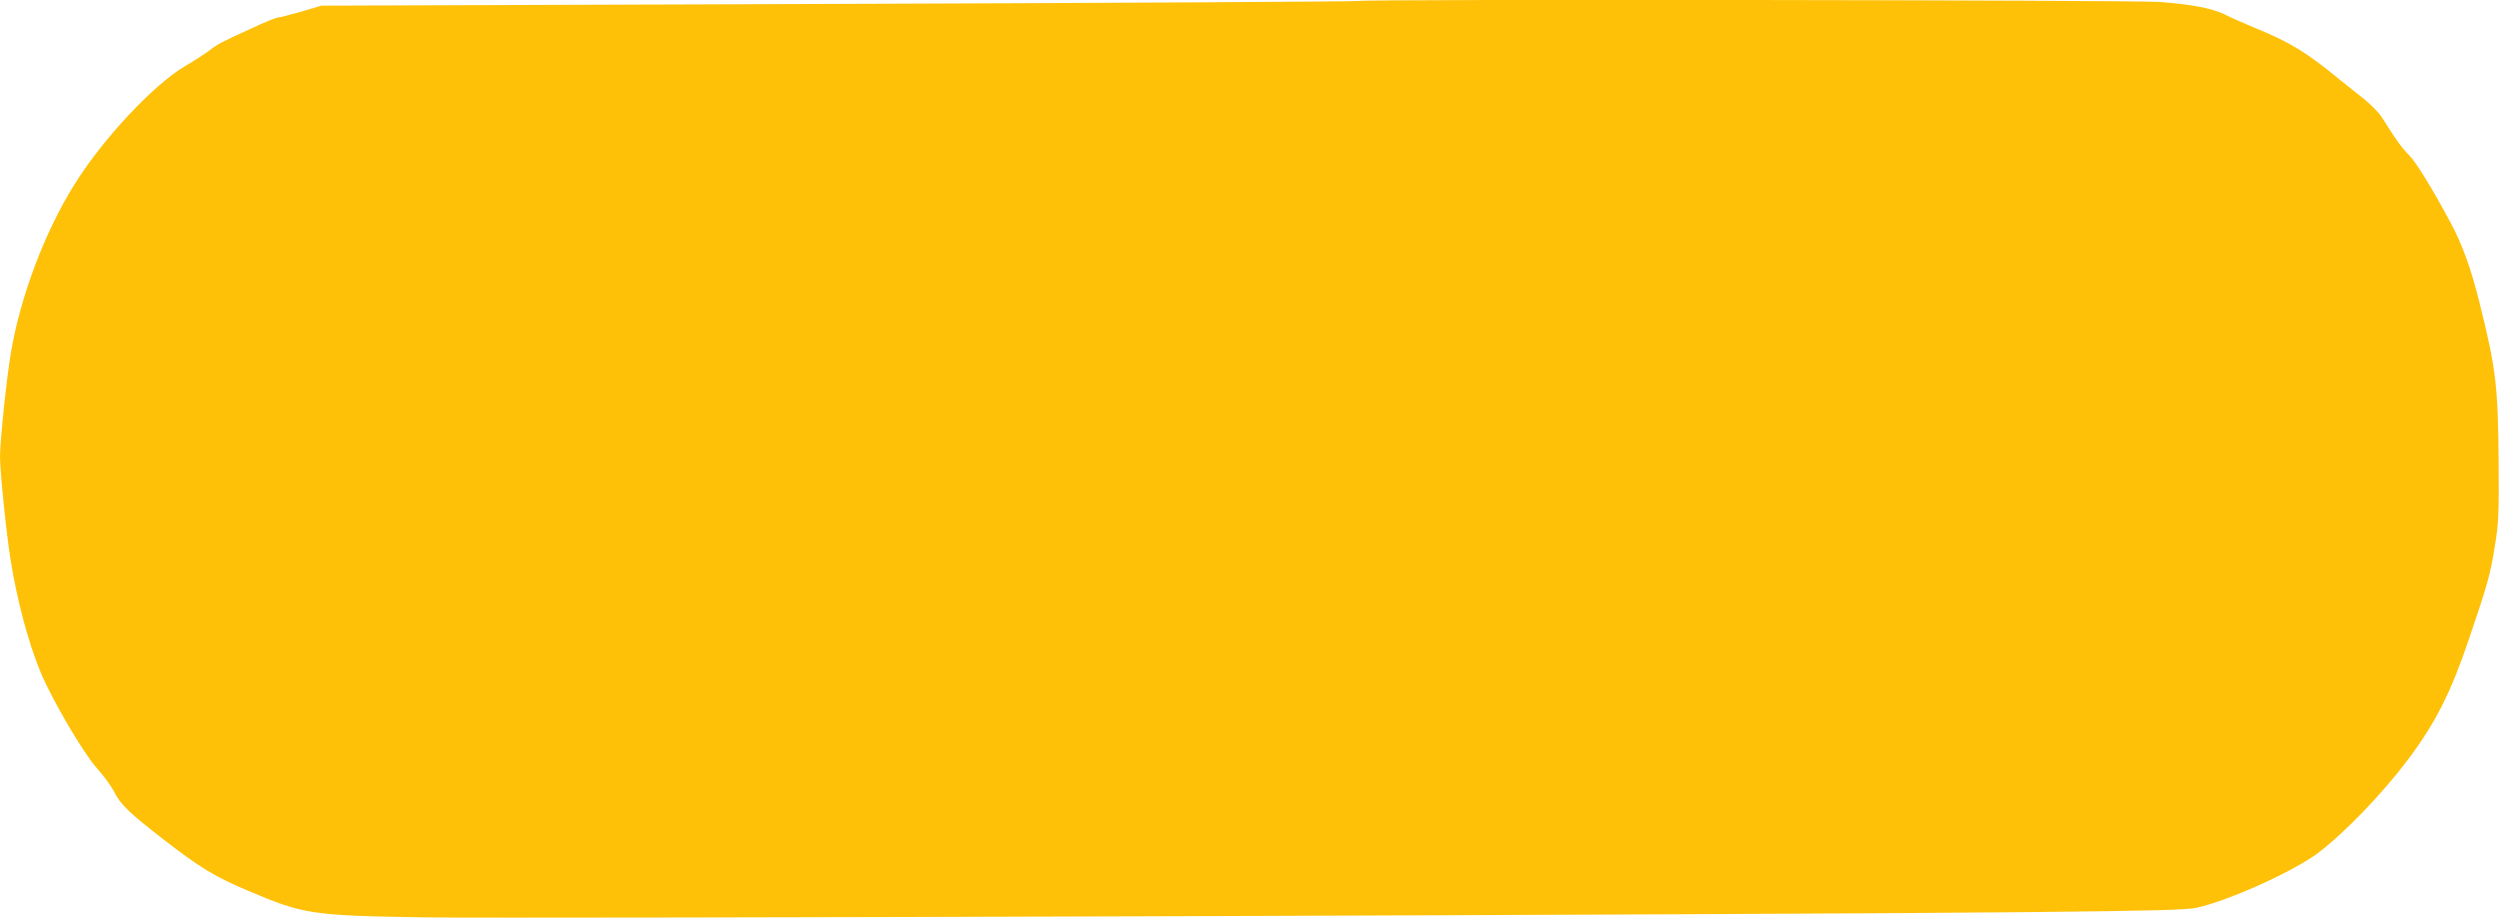 <?xml version="1.0" standalone="no"?>
<!DOCTYPE svg PUBLIC "-//W3C//DTD SVG 20010904//EN"
 "http://www.w3.org/TR/2001/REC-SVG-20010904/DTD/svg10.dtd">
<svg version="1.0" xmlns="http://www.w3.org/2000/svg"
 width="1280pt" height="470pt" viewBox="0 0 1280 470"
 preserveAspectRatio="xMidYMid meet">
<g transform="translate(0,470) scale(0.1,-0.1)"
fill="#ffc107" stroke="none">
<path d="M6958 4695 c-3 -3 -1199 -10 -2659 -15 l-2654 -9 -104 -31 c-57 -16
-111 -30 -119 -30 -9 0 -70 -25 -136 -56 -153 -70 -173 -80 -216 -114 -19 -14
-75 -51 -125 -80 -162 -97 -419 -372 -563 -603 -152 -242 -278 -576 -326 -862
-22 -127 -56 -454 -56 -533 0 -76 32 -391 54 -527 33 -208 91 -425 153 -575
58 -140 219 -415 288 -492 34 -37 74 -92 89 -121 33 -66 74 -106 252 -244 186
-144 262 -191 435 -264 284 -121 324 -127 914 -136 464 -7 7001 14 8210 27
644 7 802 11 855 23 167 38 498 188 620 281 138 105 329 304 462 481 139 186
218 343 309 613 97 285 109 330 132 472 20 120 22 168 20 430 -3 396 -13 480
-99 825 -44 174 -86 291 -147 405 -92 172 -177 310 -212 345 -37 37 -64 73
-139 193 -14 23 -56 66 -92 95 -36 28 -94 75 -128 102 -168 138 -253 189 -421
258 -60 25 -134 57 -162 72 -66 32 -166 52 -336 65 -134 10 -4089 15 -4099 5z"/>
</g>
</svg>
